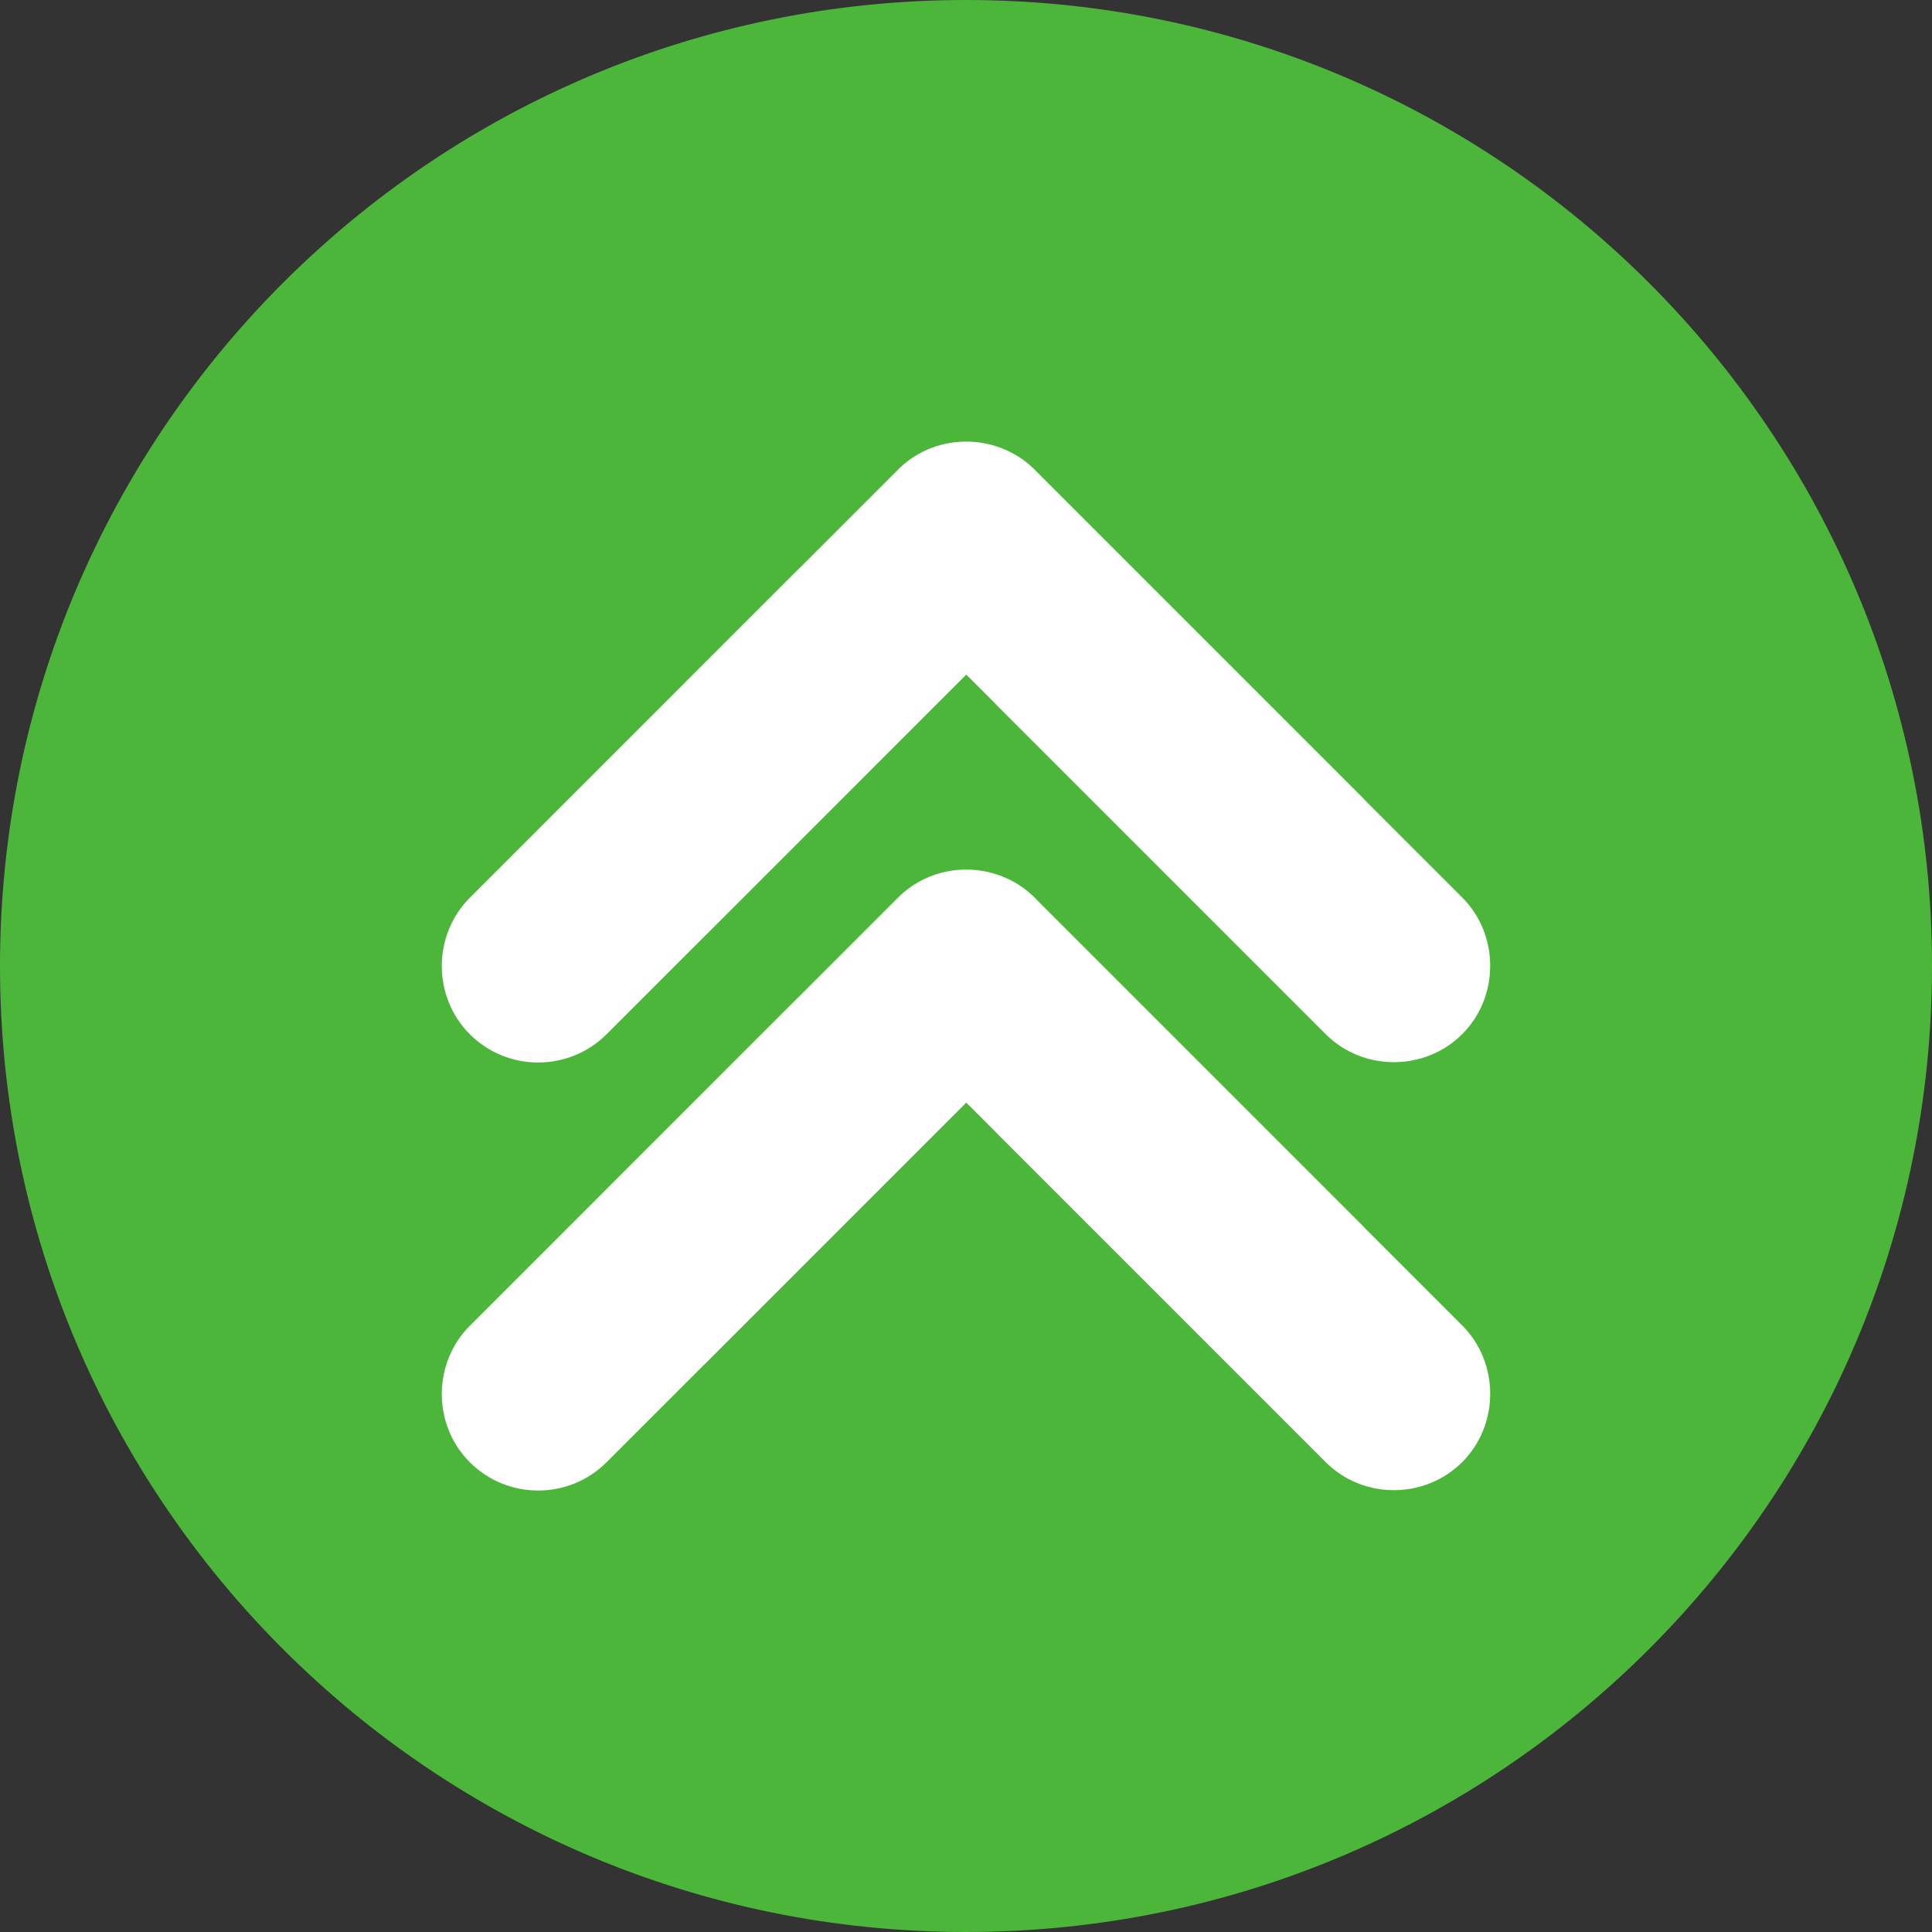 <?xml version="1.0" encoding="UTF-8"?>
<svg xmlns="http://www.w3.org/2000/svg" width="48" height="48" viewBox="0 0 48 48" fill="none">
  <rect x="0" y="0" width="48" height="48" fill="#333333" stroke="none"/>
  <g clip-path="url(#clip0_196_382)">
    <path d="M24 48C37.255 48 48 37.255 48 24C48 10.745 37.255 0 24 0C10.745 0 0 10.745 0 24C0 37.255 10.745 48 24 48Z" fill="#4CB63A"></path>
    <path fill-rule="evenodd" clip-rule="evenodd" d="M17.553 23.215L24.007 16.76L24.699 17.452C24.726 17.481 24.753 17.51 24.782 17.539L32.935 25.692C33.869 26.626 35.403 26.618 36.329 25.692C37.255 24.766 37.255 23.224 36.329 22.298L33.939 19.908C33.912 19.878 33.885 19.85 33.857 19.821L25.762 11.726L25.706 11.668C25.503 11.465 25.271 11.307 25.022 11.193L24.969 11.169C24.936 11.155 24.893 11.138 24.86 11.126C24.006 10.805 22.997 10.982 22.31 11.668L22.283 11.696L19.891 14.088C19.869 14.108 19.848 14.129 19.826 14.15L11.674 22.303C10.748 23.229 10.739 24.762 11.674 25.697C12.608 26.631 14.133 26.631 15.068 25.697L17.491 23.274C17.512 23.255 17.532 23.235 17.553 23.215ZM17.553 33.848L24.007 27.394L24.699 28.085C24.726 28.115 24.753 28.144 24.782 28.172L32.935 36.325C33.869 37.26 35.403 37.251 36.329 36.325C37.255 35.399 37.255 33.857 36.329 32.931L33.939 30.541C33.912 30.512 33.885 30.483 33.857 30.455L25.762 22.36L25.706 22.301C25.503 22.099 25.271 21.94 25.022 21.826L24.969 21.803C24.936 21.789 24.893 21.772 24.86 21.759C24.006 21.438 22.997 21.616 22.31 22.302L22.283 22.329L19.891 24.722C19.869 24.742 19.848 24.763 19.826 24.784L11.674 32.937C10.748 33.863 10.739 35.396 11.674 36.331C12.608 37.265 14.133 37.265 15.068 36.331L17.491 33.908C17.512 33.888 17.532 33.869 17.553 33.848ZM24.969 11.169C24.936 11.155 24.893 11.138 24.86 11.126L24.969 11.169Z" fill="white"></path>
  </g>
  <defs>
    <clipPath id="clip0_196_382">
      <rect width="48" height="48" fill="white"></rect>
    </clipPath>
  </defs>
</svg>
